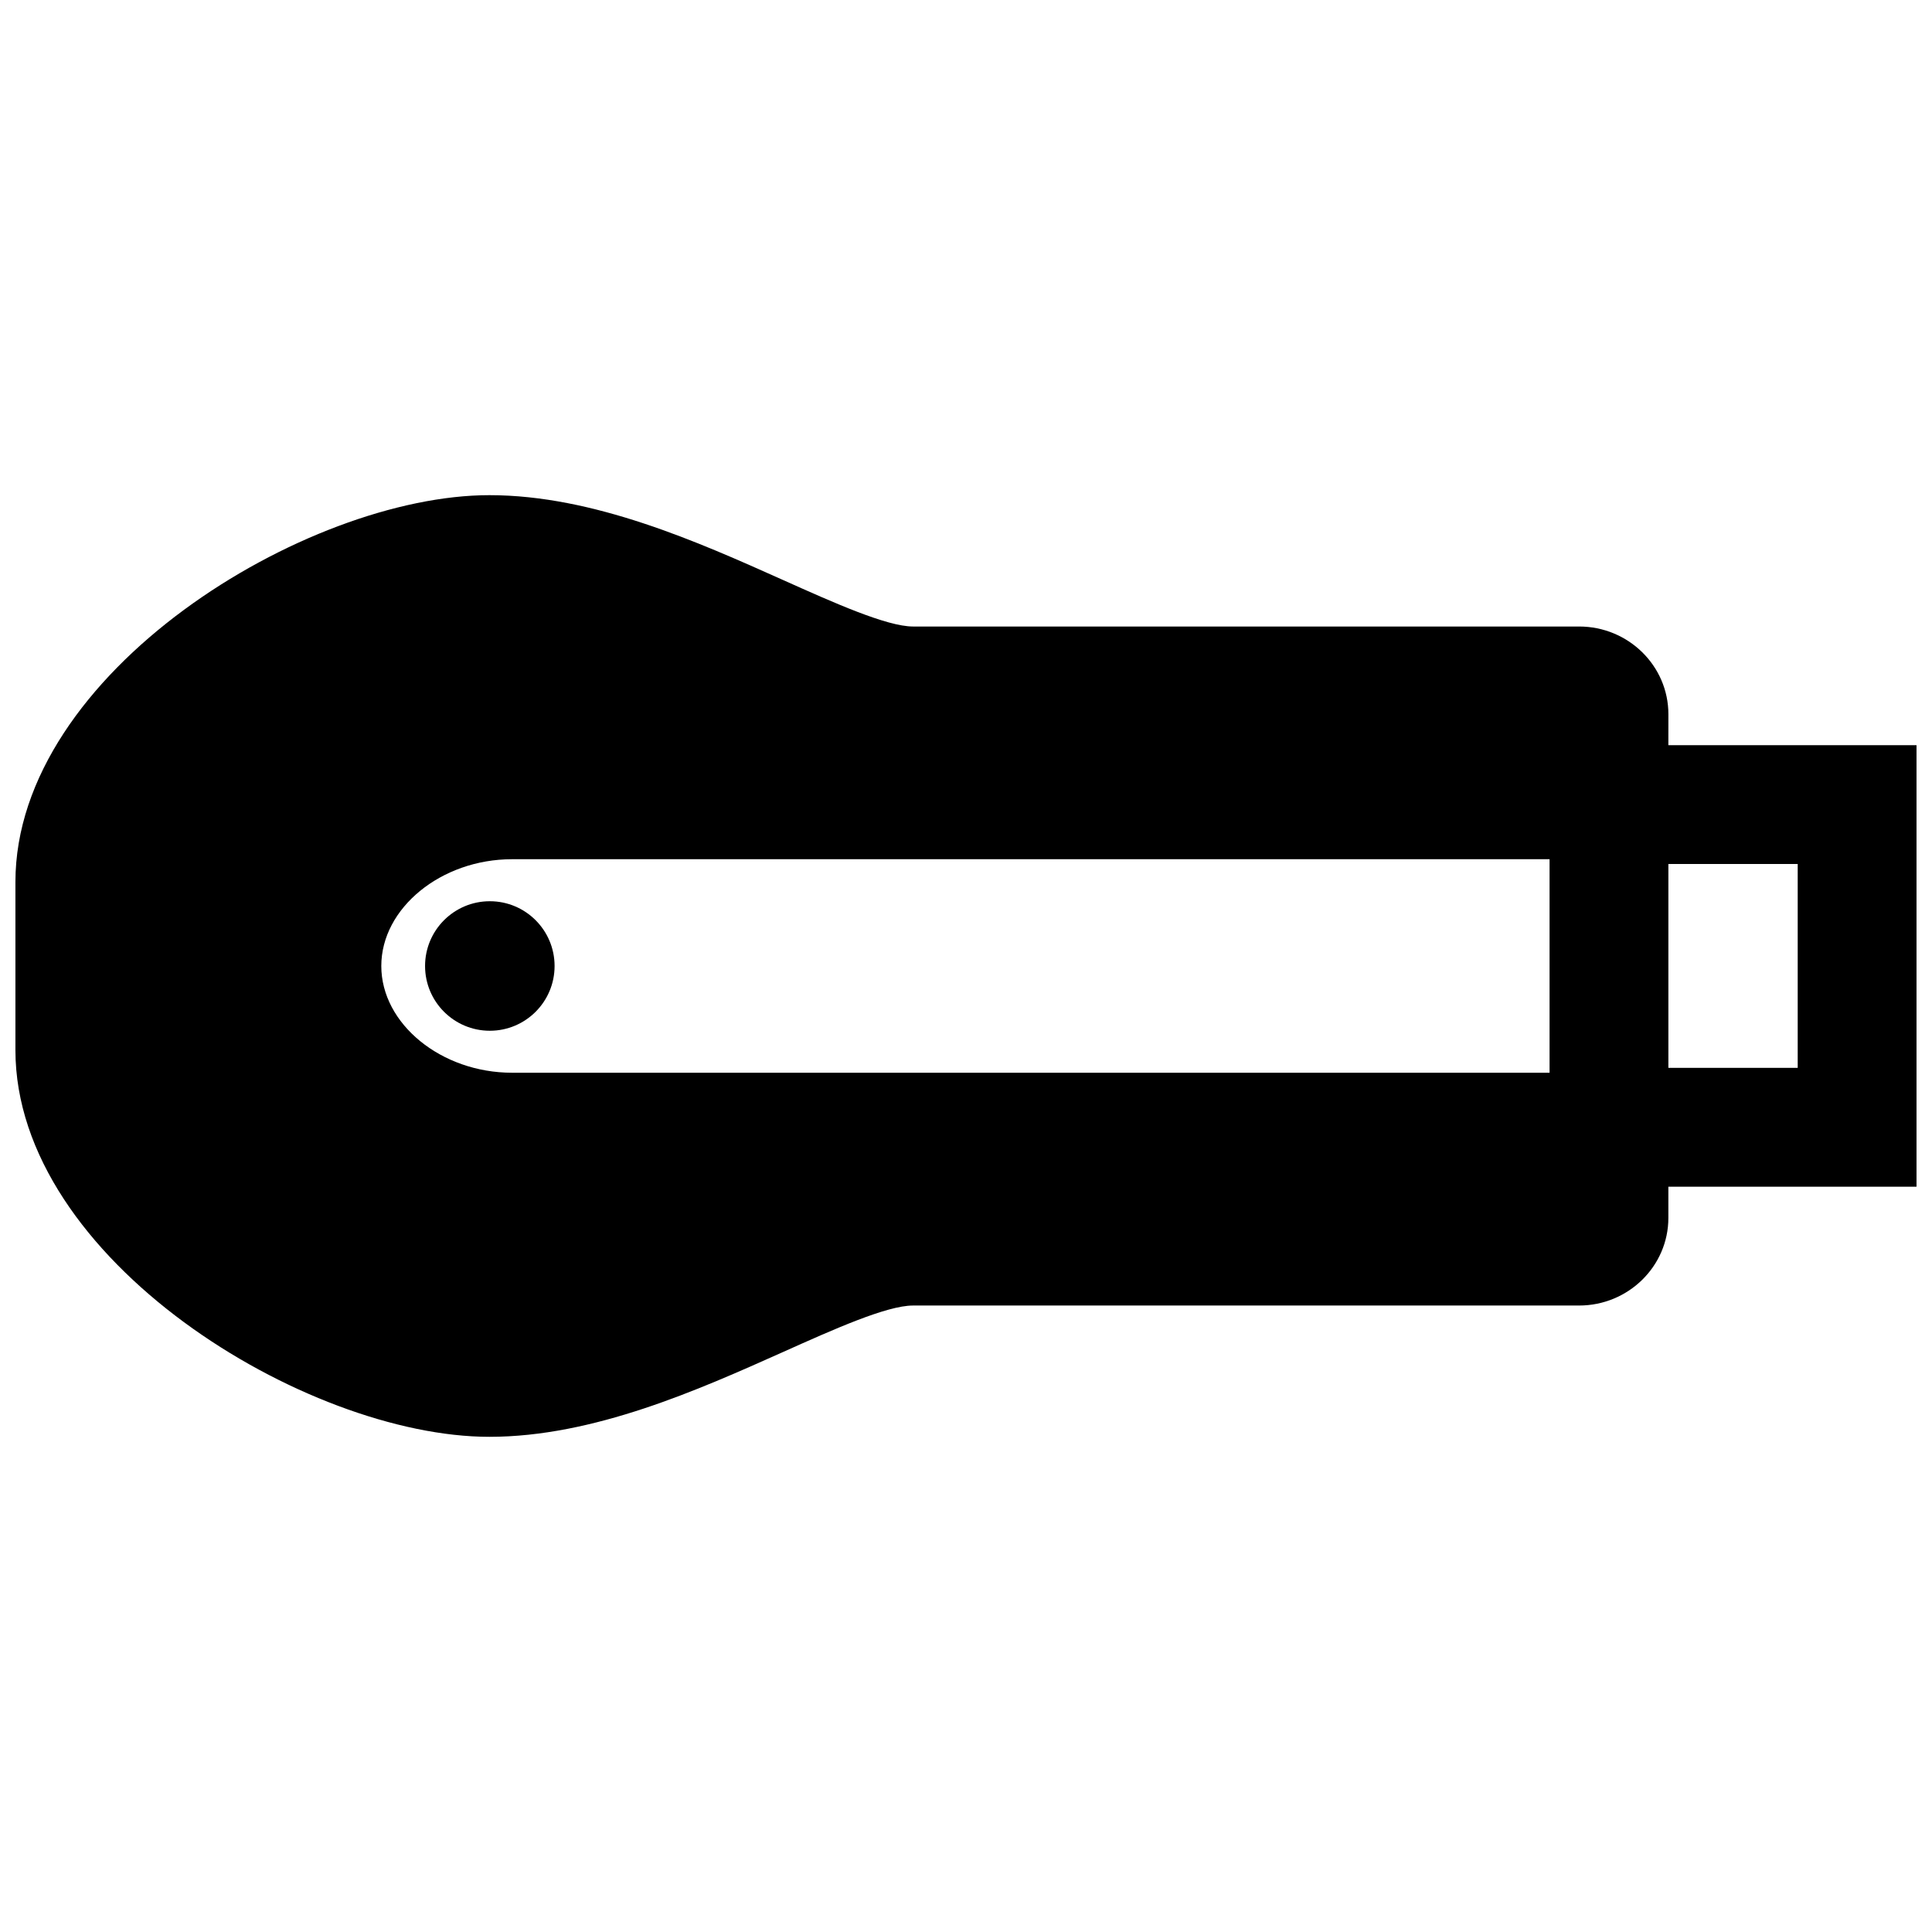 <?xml version="1.0" encoding="UTF-8"?>
<!-- Uploaded to: SVG Repo, www.svgrepo.com, Generator: SVG Repo Mixer Tools -->
<svg width="800px" height="800px" version="1.1" viewBox="144 144 512 512" xmlns="http://www.w3.org/2000/svg">
 <defs>
  <clipPath id="a">
   <path d="m148.09 275h503.81v250h-503.81z"/>
  </clipPath>
 </defs>
 <g clip-path="url(#a)">
  <path d="m586.14 333.27c0-12.816-10.613-23.238-23.664-23.238h-176.51c-6.941 0-20.973-6.281-34.527-12.359-22.324-9.996-50.113-22.449-77.742-22.449-48.461 0-125.61 46.934-125.61 102.53v44.508c0 55.594 77.145 102.51 125.61 102.51 27.613 0 55.402-12.453 77.727-22.434 13.555-6.078 27.582-12.359 34.527-12.359h176.52c13.051 0 23.664-10.422 23.664-23.223v-8.266h65.762v-117.01h-65.762zm-306.44 95.016c-18.781 0-34.652-12.957-34.652-28.293 0-15.336 15.871-28.293 34.652-28.293h274.95v56.586zm340.71-55.324v54.035h-34.273v-54.035z"/>
 </g>
 <path d="m290.97 400c0 9.477-7.684 17.16-17.164 17.16-9.477 0-17.16-7.684-17.16-17.16 0-9.48 7.684-17.164 17.16-17.164 9.48 0 17.164 7.684 17.164 17.164"/>
</svg>